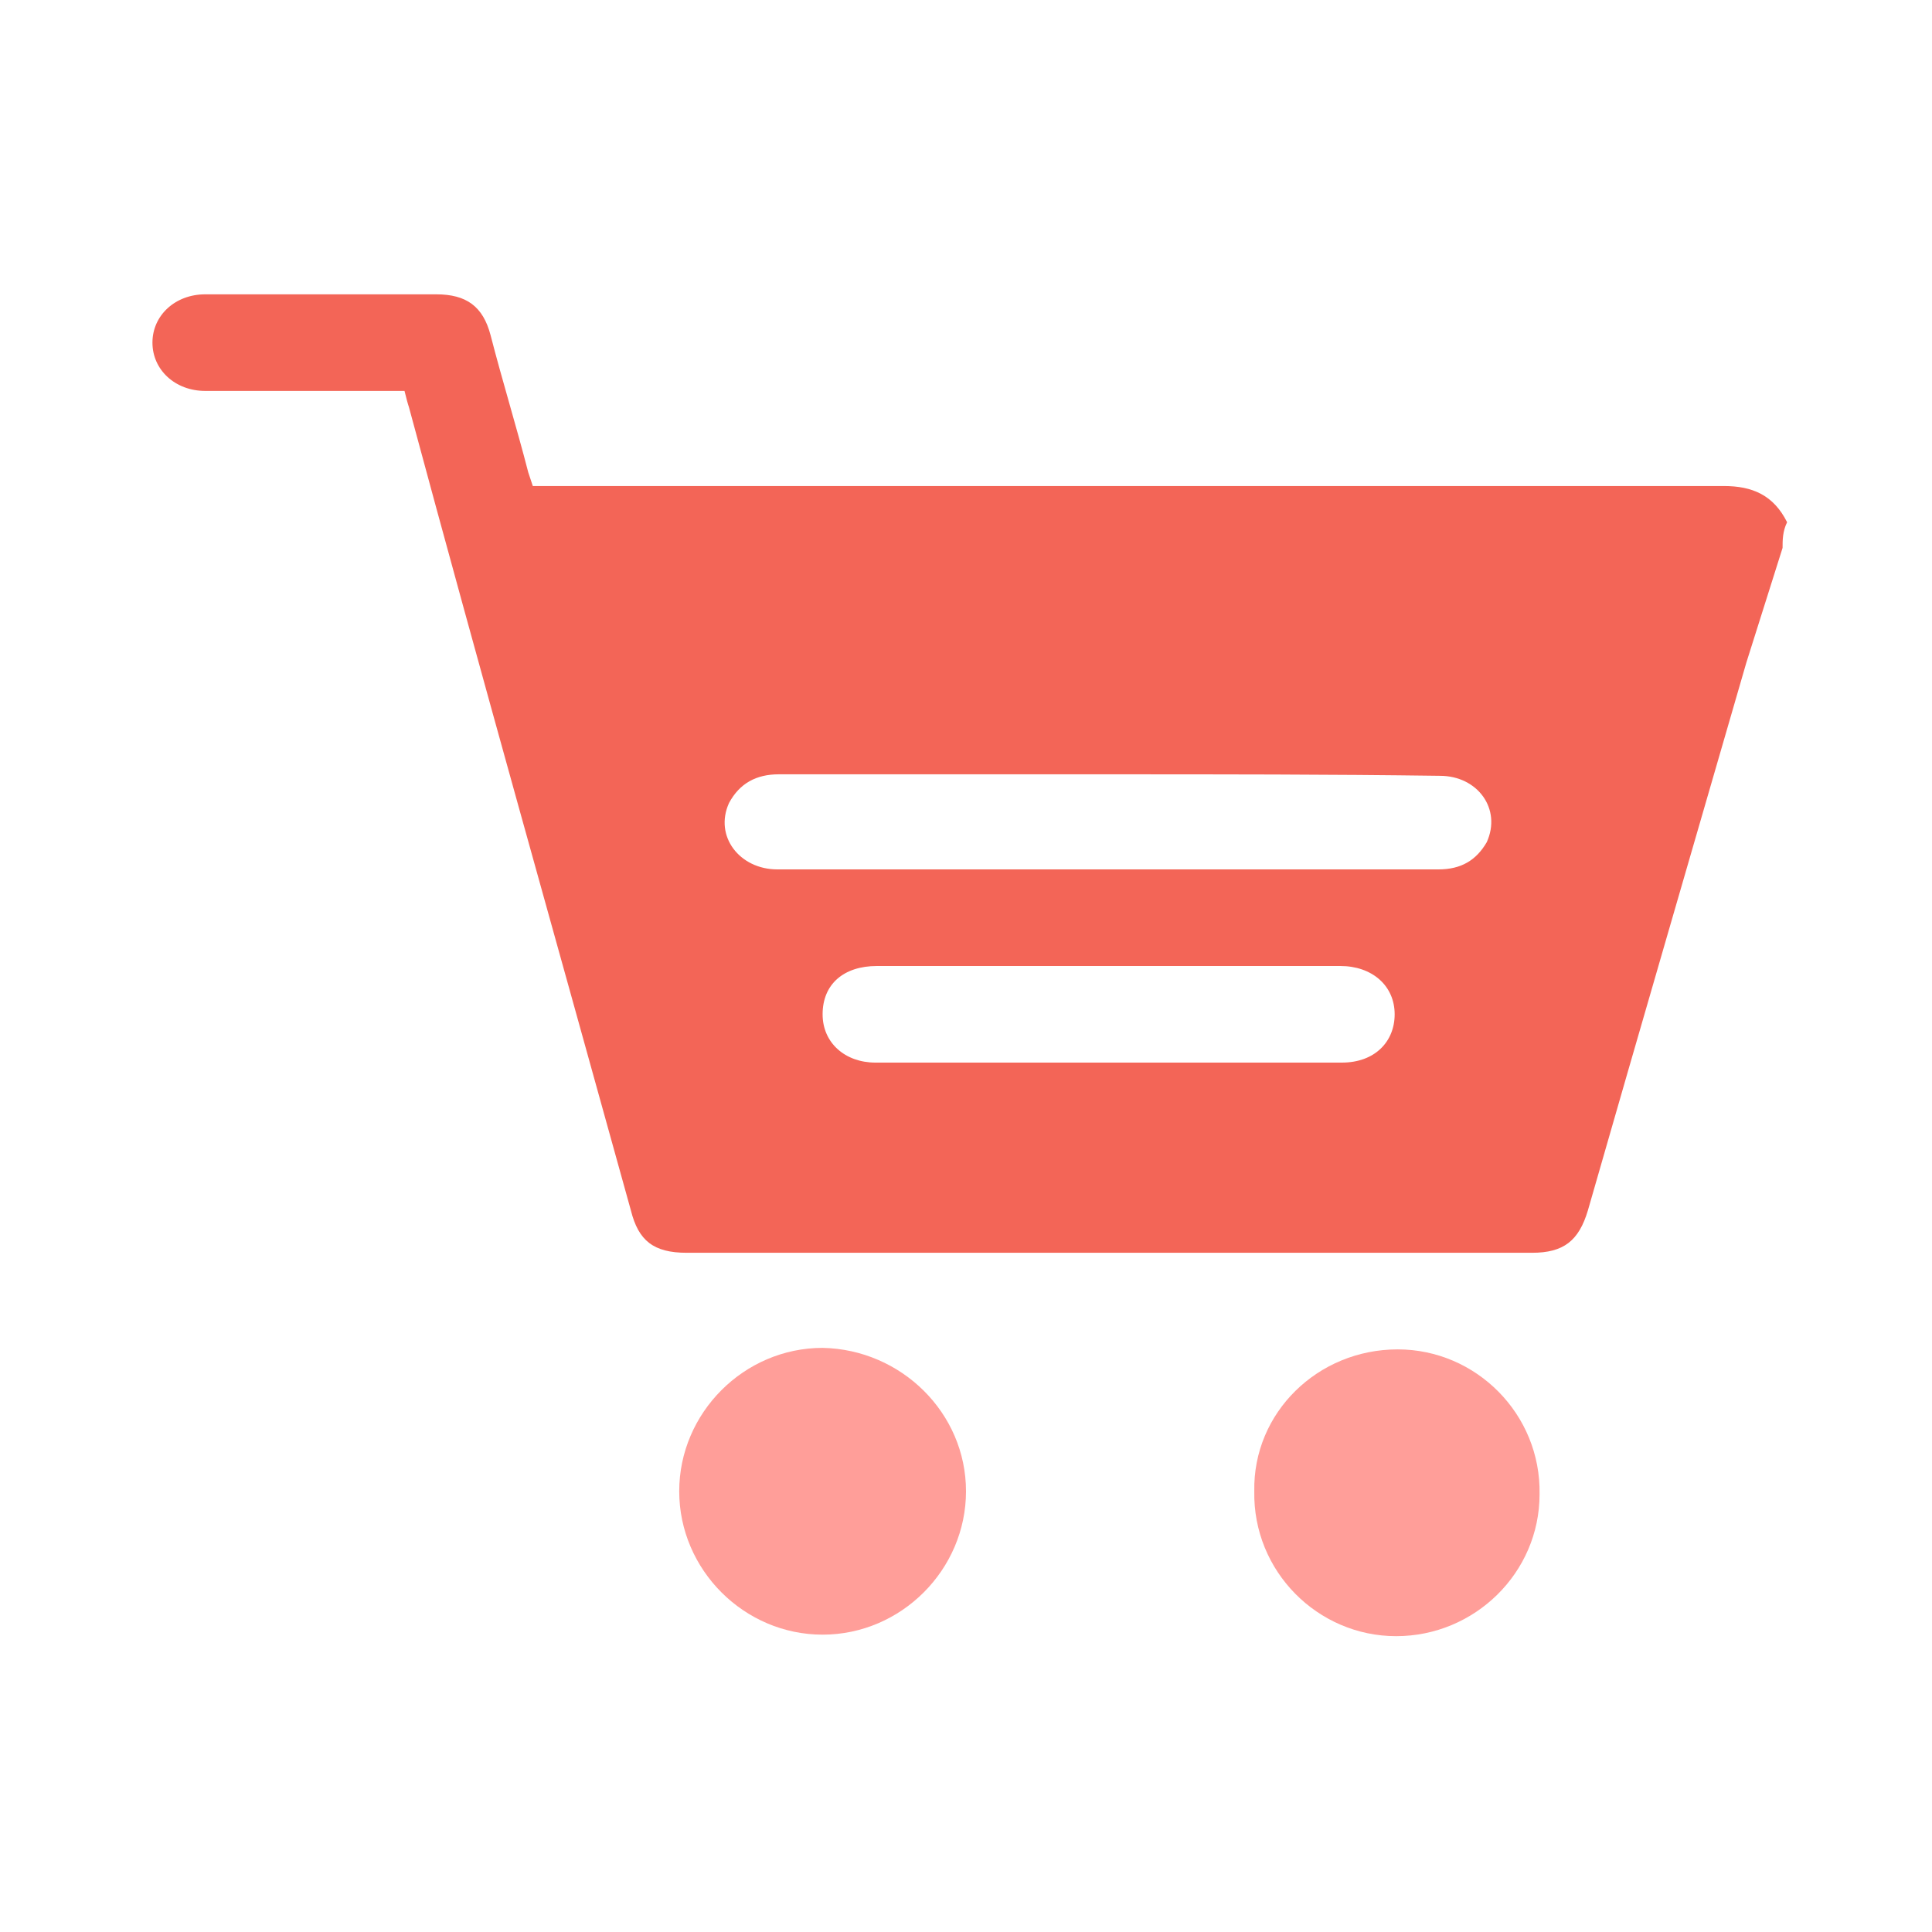<?xml version="1.0" encoding="utf-8"?>
<!-- Generator: Adobe Illustrator 25.2.3, SVG Export Plug-In . SVG Version: 6.00 Build 0)  -->
<svg version="1.1" id="Layer_1" xmlns="http://www.w3.org/2000/svg" xmlns:xlink="http://www.w3.org/1999/xlink" x="0px" y="0px"
	 viewBox="0 0 128 128" style="enable-background:new 0 0 128 128;" xml:space="preserve">
<style type="text/css">
	.st0{fill:#F36557;}
	.st1{fill:#FF9E99;}
</style>
<g>
	<path class="st0" d="M118.1,36.3c-0.8,2.5-1.6,5.1-2.4,7.6c-3.5,12.1-7,24.1-10.5,36.3c-0.6,2-1.6,2.8-3.7,2.8c-18.7,0-37.3,0-56,0
		c-2.2,0-3.2-0.8-3.7-2.8c-4.9-17.7-9.9-35.4-14.7-53.2c-0.1-0.3-0.2-0.7-0.3-1.1c-0.3,0-0.8,0-1.1,0c-4.1,0-8,0-12.1,0
		c-2,0-3.5-1.4-3.5-3.2c0-1.8,1.5-3.2,3.5-3.2c5.1,0,10.2,0,15.3,0c2,0,3.1,0.8,3.6,2.7c0.8,3.1,1.7,6,2.5,9.1
		c0.1,0.3,0.2,0.6,0.3,0.9c0.5,0,0.9,0,1.4,0c25.8,0,51.7,0,77.5,0c1.9,0,3.3,0.6,4.2,2.4C118.1,35.2,118.1,35.8,118.1,36.3z
		 M73.5,51.3c-7.3,0-14.6,0-21.9,0c-1.5,0-2.6,0.6-3.3,1.9c-1,2.2,0.7,4.4,3.2,4.4c10,0,19.9,0,29.9,0c4.6,0,9.3,0,13.9,0
		c1.5,0,2.5-0.6,3.2-1.8c1-2.2-0.6-4.4-3.1-4.4C88.1,51.3,80.9,51.3,73.5,51.3z M73.6,64c-5.2,0-10.3,0-15.5,0
		c-2.2,0-3.6,1.2-3.6,3.2c0,1.9,1.5,3.2,3.5,3.2c10.3,0,20.6,0,30.9,0c2.2,0,3.5-1.4,3.5-3.2c0-1.9-1.5-3.2-3.6-3.2
		C83.8,64,78.7,64,73.6,64z"/>
	<path class="st1" d="M64,98.8c0,5.2-4.3,9.5-9.5,9.5S45,104,45,98.8c0-5.2,4.3-9.5,9.5-9.5C59.7,89.4,64,93.6,64,98.8z"/>
	<path class="st1" d="M92.6,89.4c5.2,0,9.5,4.3,9.4,9.6c0,5.2-4.3,9.4-9.5,9.4c-5.2,0-9.5-4.3-9.4-9.6C83,93.6,87.3,89.4,92.6,89.4z
		"/>
</g>
</svg>
